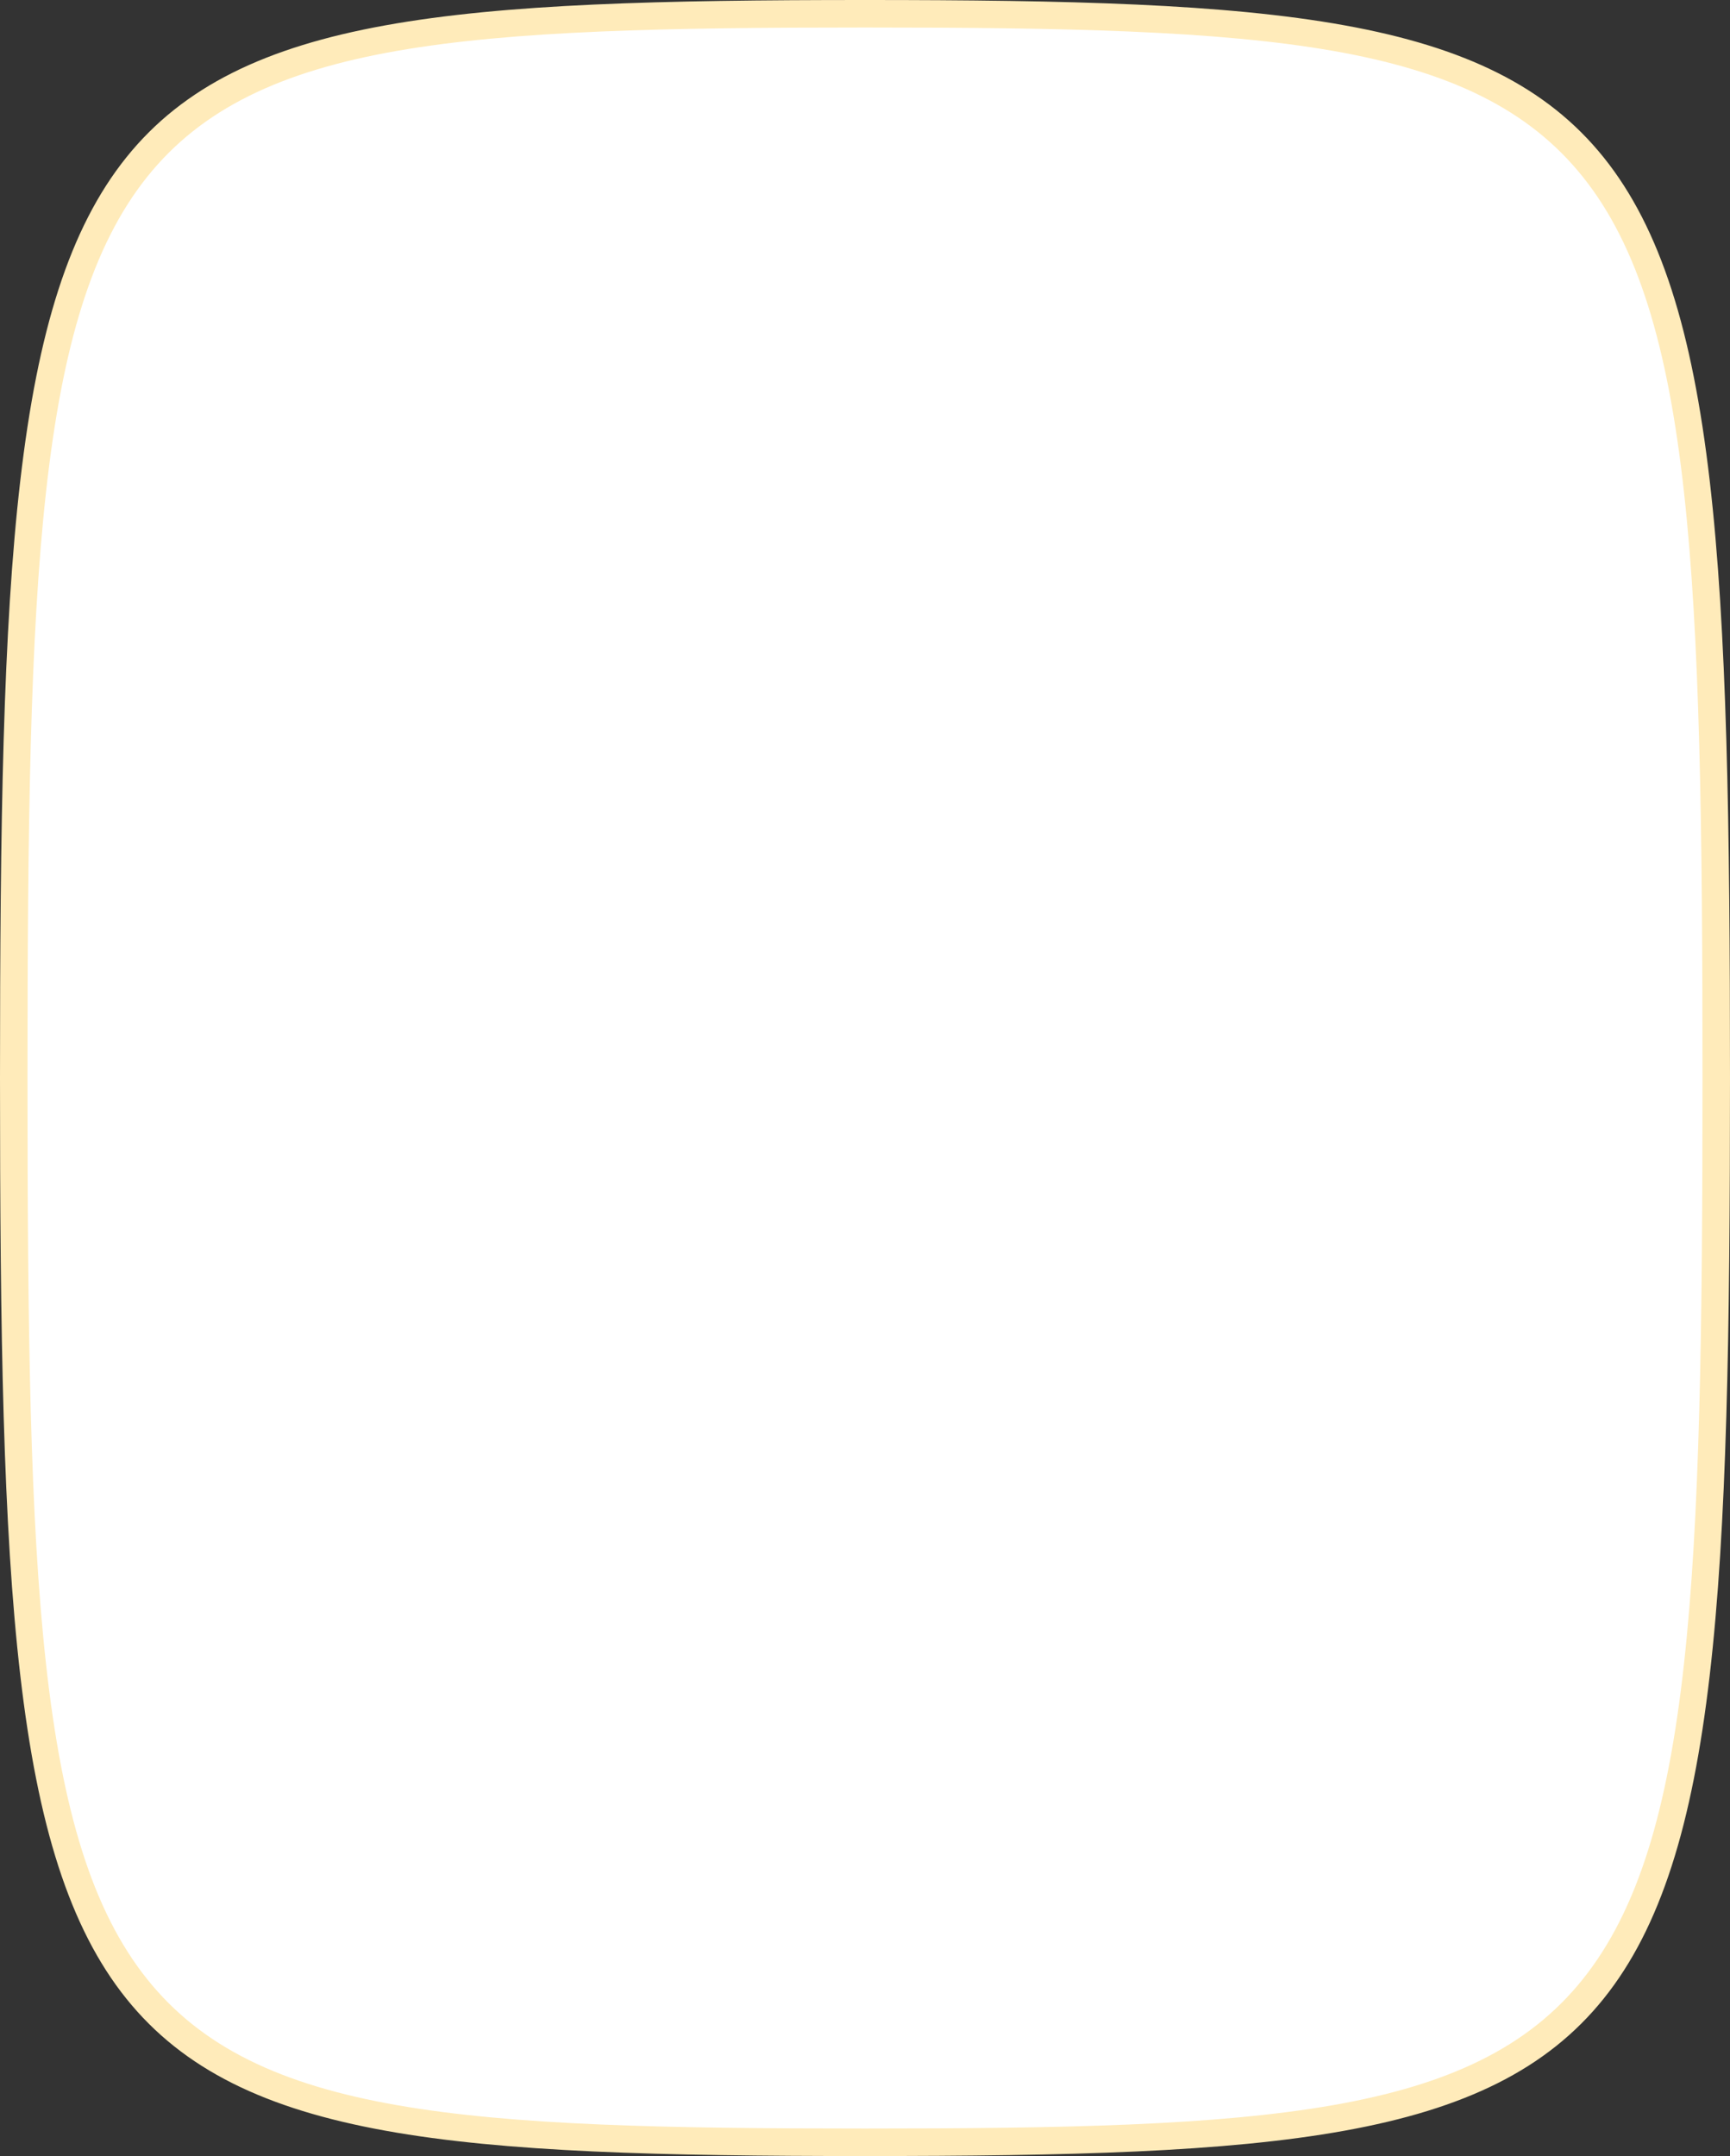 <?xml version="1.0" encoding="UTF-8"?> <svg xmlns="http://www.w3.org/2000/svg" width="440.268" height="548.585" viewBox="0 0 440.268 548.585"><rect x="0" y="0" width="440.268" height="548.585" fill="#333333" stroke="none"/><g id="Group_22007" data-name="Group 22007" transform="translate(23771 -8436.528)"><path id="Path_7444" data-name="Path 7444" d="M0,216.634C0,421.641,14.534,433.268,270.793,433.268s270.793-11.627,270.793-216.634S527.051,0,270.793,0,0,11.627,0,216.634" transform="translate(-23767.5 8981.613) rotate(-90)" fill="#fff"></path><path id="Path_7444_-_Outline" data-name="Path 7444 - Outline" d="M270.793,436.768C11.881,436.768-3.5,424.424-3.5,216.634S11.881-3.5,270.793-3.5,545.085,8.844,545.085,216.634,529.7,436.768,270.793,436.768Zm0-433.268C15.99,3.5,3.5,13.459,3.5,216.634S15.99,429.768,270.793,429.768s267.293-9.959,267.293-213.134S525.595,3.5,270.793,3.5Z" transform="translate(-23767.5 8981.613) rotate(-90)" fill="#ffebba"></path></g></svg> 